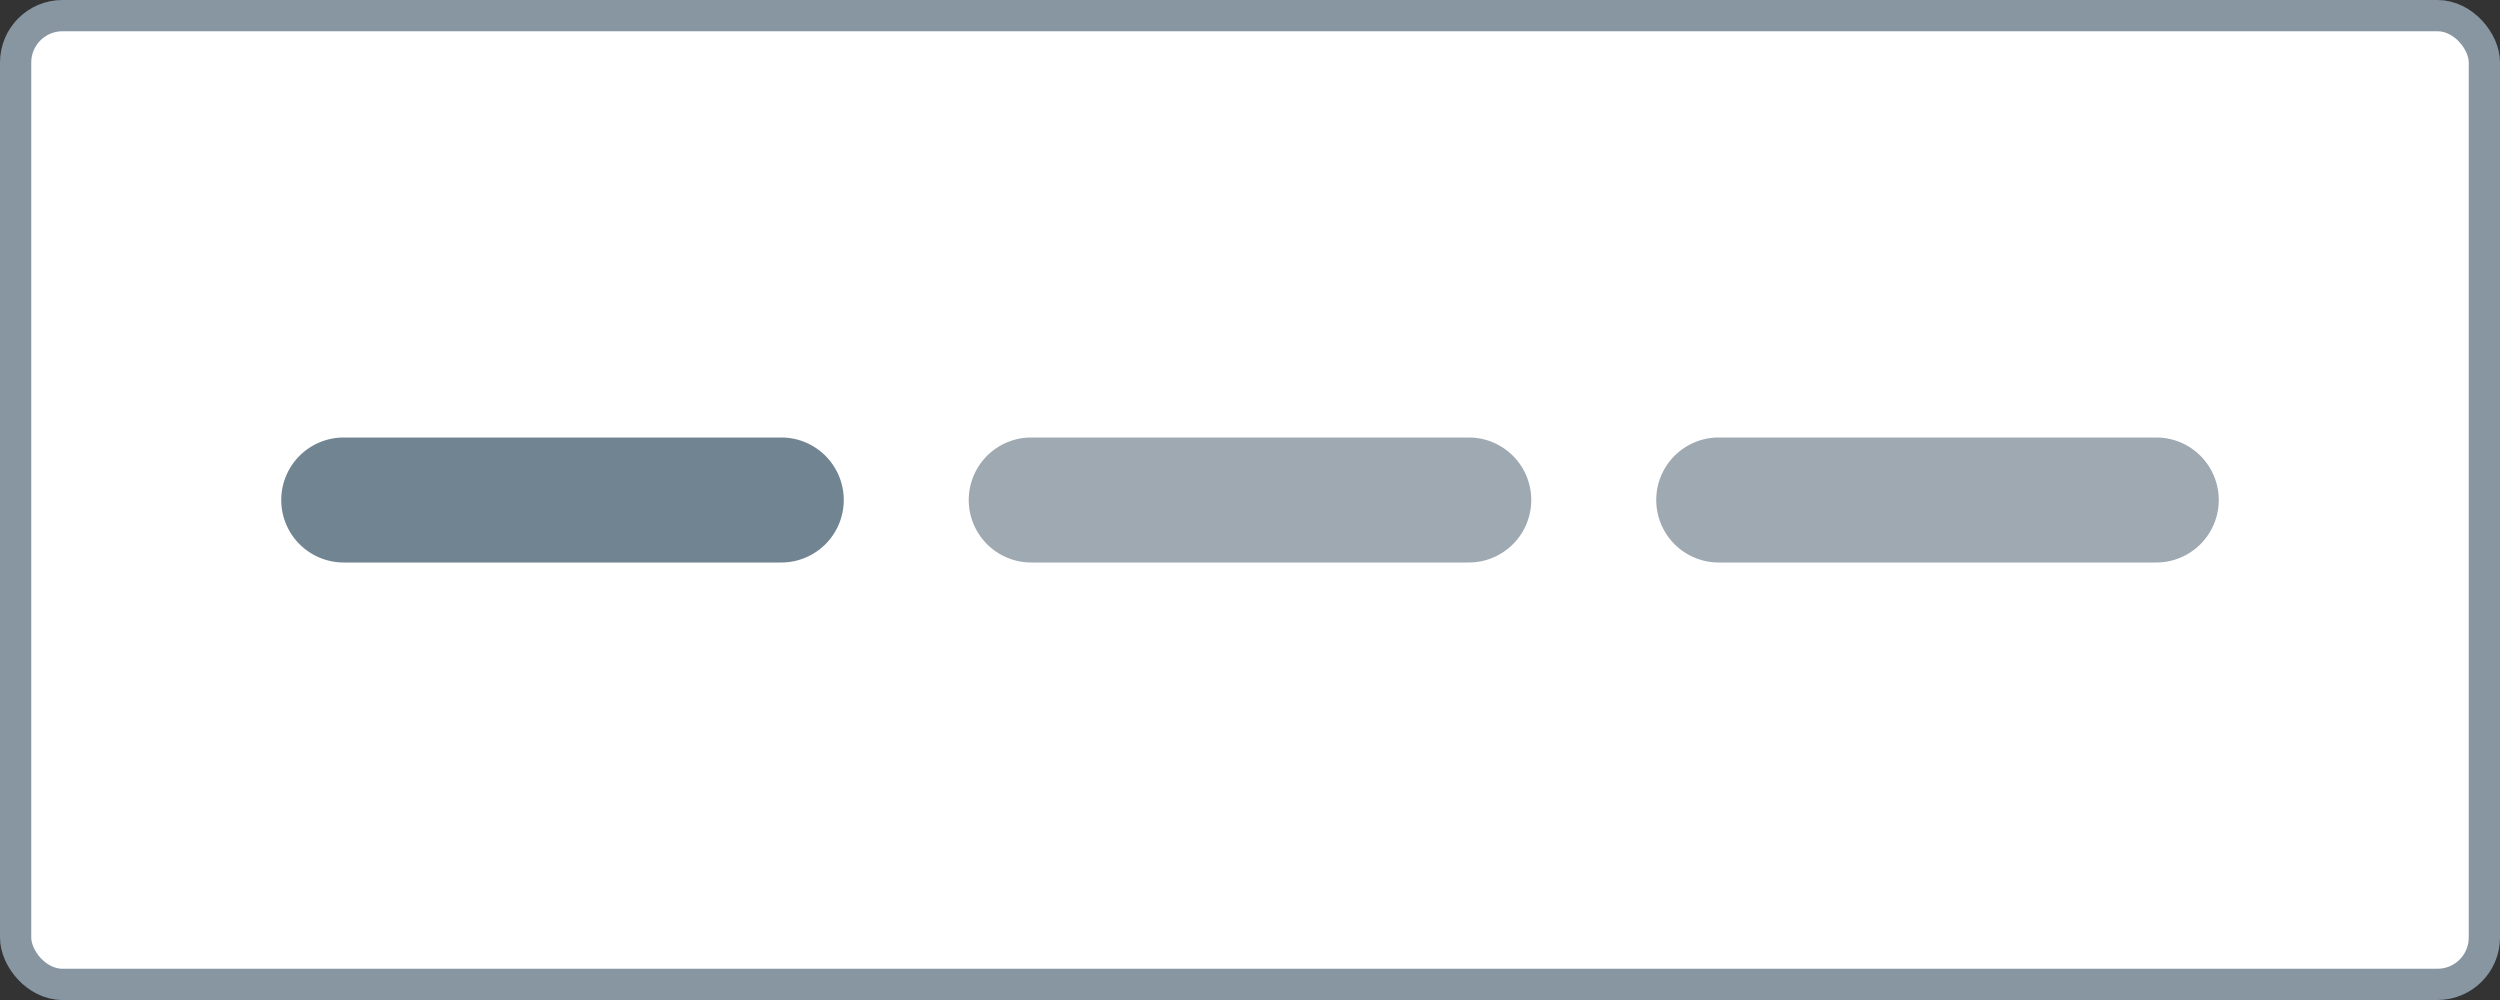 <svg xmlns="http://www.w3.org/2000/svg" width="80" height="32" fill="none"><rect width="100%" height="100%" fill="#333333" stroke="none"/><rect x=".5" y=".5" width="79" height="31" rx="1.5" fill="#fff"/><rect x=".5" y=".5" width="79" height="31" rx="1.5" stroke="#8796a1"/><path d="M25 14H11a2 2 0 1 0 0 4h14a2 2 0 1 0 0-4z" fill="#718491"/><path d="M47 14H33a2 2 0 1 0 0 4h14a2 2 0 1 0 0-4zm22 0H55a2 2 0 1 0 0 4h14a2 2 0 1 0 0-4z" fill="#9ea9b2"/></svg>